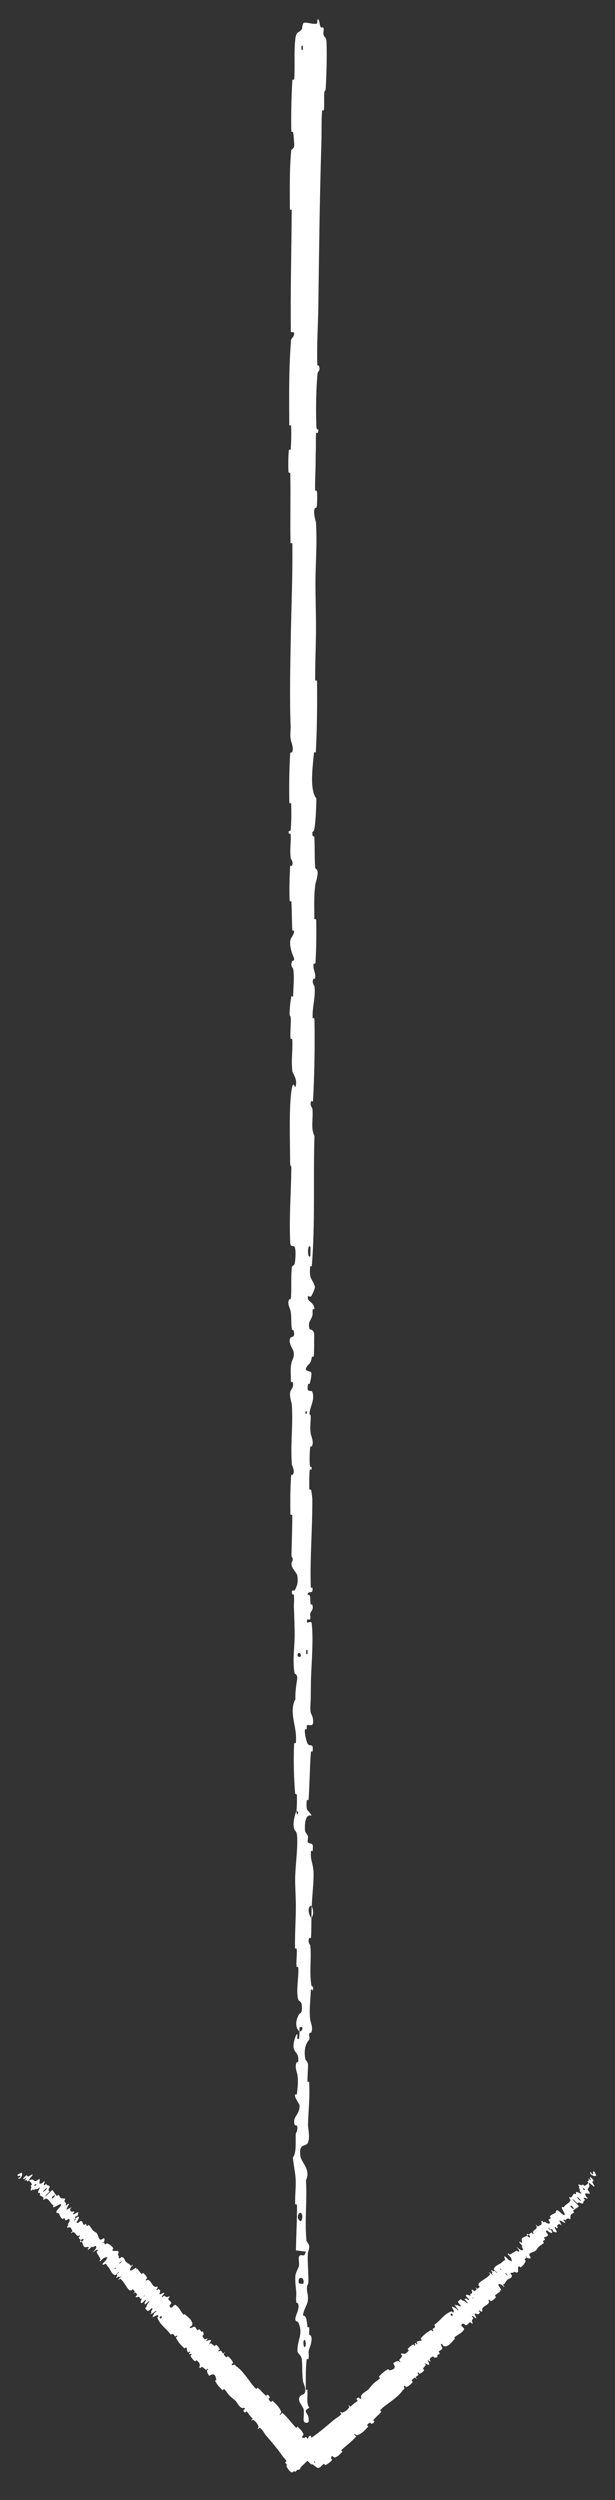 <svg width="16" height="65" viewBox="0 0 16 65" fill="none" xmlns="http://www.w3.org/2000/svg">
<rect x="0" y="0" width="16" height="65" fill="#333333" stroke="none"/>
<path d="M8.495 1.105C8.508 1.461 8.494 1.927 8.475 2.282C8.469 2.393 8.442 2.336 8.437 2.413C8.427 2.563 8.44 2.703 8.428 2.851C8.423 2.9 8.381 2.839 8.378 2.891C8.359 3.173 8.37 3.44 8.361 3.726C8.317 5.134 8.301 6.519 8.282 7.944C8.276 8.414 8.238 8.986 8.255 9.471C8.257 9.528 8.293 9.494 8.296 9.505C8.343 9.674 8.269 9.618 8.259 9.728C8.22 10.167 8.216 10.654 8.23 11.076C8.237 11.255 8.31 11.075 8.269 11.256C8.266 11.269 8.227 11.223 8.223 11.272C8.213 11.384 8.22 11.596 8.217 11.682C8.211 11.849 8.211 11.877 8.211 12.034C8.21 12.25 8.191 12.506 8.199 12.737C8.201 12.787 8.242 12.721 8.248 12.8C8.255 12.879 8.252 13.087 8.242 13.158C8.233 13.228 8.201 13.198 8.194 13.21C8.133 13.313 8.218 13.554 8.22 13.585C8.255 14.151 8.207 14.636 8.207 15.167C8.207 15.57 8.223 16.001 8.221 16.384C8.218 16.841 8.197 17.229 8.2 17.673C8.201 17.72 8.248 17.665 8.248 17.722C8.254 18.33 8.249 18.933 8.217 19.539C8.214 19.599 8.172 19.521 8.167 19.582C8.133 19.953 8.051 20.541 8.231 20.761C8.224 21.013 8.217 21.318 8.18 21.543C8.157 21.688 8.112 21.547 8.131 21.726C8.136 21.766 8.175 21.714 8.178 21.774C8.193 22.028 8.18 22.305 8.2 22.556C8.205 22.607 8.24 22.593 8.246 22.608C8.298 22.729 8.213 22.932 8.207 22.976C8.16 23.312 8.179 23.557 8.177 23.87C8.177 23.943 8.225 23.857 8.226 23.927C8.233 24.29 8.229 24.665 8.208 25.02C8.203 25.099 8.162 25.027 8.158 25.064C8.139 25.231 8.216 25.268 8.199 25.427C8.196 25.461 8.161 25.442 8.157 25.448C8.098 25.544 8.182 25.628 8.184 25.652C8.21 25.965 8.121 26.165 8.134 26.466C8.135 26.503 8.179 26.421 8.181 26.523C8.193 27.199 8.181 27.914 8.146 28.584C8.141 28.688 8.108 28.614 8.104 28.62C8.04 28.727 8.125 28.796 8.128 28.83C8.151 29.098 8.08 29.348 8.181 29.53C8.146 30.664 8.203 31.793 8.112 32.917C8.111 32.931 8.069 32.906 8.068 32.934C8.044 33.278 8.109 33.212 8.189 33.439C8.209 33.496 8.113 33.671 8.106 33.686C8.08 33.742 8.017 33.684 8.012 33.703C7.973 33.858 8.179 33.833 8.179 34.043C8.179 34.049 8.141 34.022 8.137 34.039C8.125 34.094 8.14 34.148 8.127 34.202C8.097 34.325 7.997 34.368 8.055 34.555C8.063 34.579 8.179 34.543 8.174 34.73C8.172 34.805 8.174 35.136 8.166 35.228C8.158 35.321 8.121 35.257 8.119 35.264C8.069 35.513 8.049 35.419 7.975 35.544C7.901 35.669 8.077 35.634 8.096 35.685C8.116 35.736 8.075 35.919 8.06 35.964C8.046 36.009 8.022 35.953 8.014 35.993C7.961 36.257 8.101 36.109 8.129 36.196C8.195 36.402 8.065 36.562 8.052 36.75C8.049 36.801 8.078 36.76 8.081 36.805C8.092 36.985 8.051 37.093 8.088 37.297C8.094 37.331 8.172 37.496 8.115 37.603C8.107 37.618 8.074 37.575 8.067 37.652C8.056 37.766 8.049 37.972 8.06 38.095C8.068 38.186 8.121 38.082 8.105 38.196C8.097 38.247 8.066 38.153 8.055 38.248C8.044 38.343 8.045 38.586 8.046 38.678C8.047 38.77 8.088 38.72 8.09 38.727C8.106 38.773 8.125 38.949 8.125 38.965C8.13 39.754 8.062 40.481 8.085 41.249C8.086 41.309 8.129 41.269 8.13 41.278C8.148 41.484 8.034 41.322 7.996 41.466C8.083 41.445 8.067 41.53 8.077 41.675C8.081 41.745 8.115 41.707 8.118 41.713C8.169 41.817 8.103 41.889 8.09 41.908C8.04 41.977 8.099 42.052 8.066 42.099C8.033 42.145 7.984 42.038 7.985 42.177C8.016 42.216 8.097 42.113 8.11 42.218C8.16 42.618 8.096 43.363 8.09 43.684C8.083 44.004 8.089 44.108 8.078 44.294C8.057 44.631 8.117 44.508 8.145 44.717C8.172 44.927 8.024 44.825 7.993 44.855C7.961 44.885 7.994 44.917 7.976 44.954C7.959 44.991 7.937 44.911 7.93 44.998C7.924 45.084 7.98 45.32 8.014 45.351C8.084 45.416 8.158 45.309 8.132 45.538C8.131 45.551 8.092 45.508 8.088 45.559C8.058 45.959 8.056 46.375 8.029 46.774C8.026 46.829 7.982 46.78 7.98 46.812C7.952 47.145 8.025 47.026 8.106 47.209C7.998 47.167 7.932 47.268 7.932 47.521C7.931 47.673 7.978 47.647 8.012 47.745C8.022 47.775 7.989 47.882 8.011 47.902C8.084 47.966 8.165 47.865 8.133 48.125C8.131 48.137 8.091 48.1 8.089 48.14C8.073 48.395 8.149 48.426 8.158 48.702C8.165 48.918 8.119 49.303 8.112 49.549C7.99 49.544 8.018 49.777 8.102 49.871C8.098 50.031 8.103 50.204 8.092 50.358C8.088 50.412 8.053 50.377 8.049 50.383C7.989 50.486 8.071 50.556 8.074 50.59C8.105 50.964 8.043 51.269 8.103 51.626C8.106 51.639 8.19 51.659 8.128 51.755C8.124 51.761 8.086 51.643 8.083 51.811C8.08 51.979 8.035 52.295 8.074 52.529C8.083 52.585 8.151 52.728 8.098 52.842C8.091 52.858 8.067 52.841 8.053 52.863C8.01 52.934 8.095 52.973 8.023 53.057C7.951 53.14 7.897 53.315 7.947 53.55C7.948 53.557 8.015 53.613 8.014 53.687C8.013 53.805 7.999 53.972 7.999 54.096C7.999 54.155 8.041 54.117 8.042 54.127C8.065 54.524 8.028 54.806 8.012 55.231C8.009 55.309 8.066 55.533 8.021 55.684C7.971 55.85 7.766 55.68 7.815 56.06C7.834 56.214 8.095 56.408 7.96 56.684C7.993 57.22 7.924 57.715 7.972 58.251C7.974 58.276 8.047 58.352 8.046 58.409C8.044 58.493 8.01 58.539 8.008 58.599C7.998 58.851 8.027 59.082 8.023 59.325C8.021 59.417 7.986 59.385 7.984 59.495C7.982 59.605 8.028 59.678 8.006 59.827C7.989 59.94 7.894 60.053 7.883 60.202C7.976 60.208 7.974 60.31 7.999 60.493C8.004 60.528 8.036 60.49 8.04 60.507C8.057 60.574 8.03 60.637 8.048 60.701C8.053 60.716 8.085 60.717 8.09 60.73C8.137 60.838 8.065 61.017 8.053 61.047C8.005 61.165 8.047 61.22 8.028 61.31C8.009 61.4 7.986 61.265 7.975 61.37C7.951 61.588 7.956 61.868 7.955 62.09C7.955 62.178 7.997 62.118 7.998 62.13C8.009 62.313 7.964 62.498 8.048 62.599C7.829 62.725 8.07 62.709 8.026 62.97C8.022 62.99 7.918 63.017 7.903 62.938C7.888 62.859 7.92 62.739 7.897 62.63C7.891 62.604 7.794 62.455 7.788 62.435C7.742 62.276 7.897 62.254 7.906 62.245C7.997 62.15 7.893 61.968 7.885 61.92C7.852 61.702 7.874 61.516 7.85 61.333C7.835 61.214 7.734 61.202 7.737 61.108C7.747 60.796 7.889 60.687 7.766 60.392C7.74 60.329 7.629 60.392 7.716 60.166C7.721 60.152 7.801 59.984 7.751 59.887C7.744 59.875 7.712 59.875 7.709 59.859C7.692 59.751 7.717 59.679 7.705 59.562C7.693 59.445 7.674 59.304 7.685 59.17C7.692 59.089 7.752 58.986 7.767 58.947C7.809 58.838 7.74 58.721 7.791 58.654C7.843 58.585 7.922 58.719 7.955 58.54C7.871 58.533 7.785 58.518 7.7 58.508C7.703 58.116 7.73 57.731 7.727 57.338C7.726 57.289 7.681 57.339 7.679 57.287C7.672 57.066 7.704 56.874 7.691 56.645C7.681 56.469 7.633 56.275 7.621 56.09C7.717 55.977 7.685 55.702 7.694 55.503C7.697 55.433 7.722 55.438 7.731 55.388C7.762 55.201 7.677 55.289 7.663 55.237C7.606 55.017 7.799 54.998 7.794 54.738C7.794 54.724 7.691 54.556 7.685 54.533C7.643 54.386 7.72 54.509 7.728 54.417C7.742 54.248 7.766 54.132 7.736 53.934C7.727 53.877 7.663 53.739 7.713 53.627C7.719 53.612 7.753 53.62 7.755 53.608C7.788 53.394 7.682 53.388 7.646 53.266C7.61 53.144 7.683 52.955 7.704 52.916C7.759 52.815 7.728 52.993 7.733 52.999C7.797 53.063 7.786 52.925 7.792 52.819C7.896 52.804 7.89 52.657 7.797 52.71C7.787 52.716 7.796 52.798 7.792 52.819C7.689 52.727 7.676 52.565 7.772 52.386C7.817 52.302 7.869 52.381 7.85 52.127C7.841 52.012 7.769 52.056 7.75 51.954C7.705 51.722 7.772 51.419 7.762 51.179C7.758 51.092 7.718 51.177 7.714 51.117C7.704 50.959 7.733 50.82 7.718 50.661C7.717 50.647 7.675 50.682 7.675 50.633C7.67 50.259 7.697 49.933 7.697 49.543C7.698 49.354 7.675 49.017 7.679 48.822C7.687 48.483 7.747 48.066 7.732 47.777C7.723 47.588 7.682 47.629 7.654 47.549C7.599 47.392 7.697 47.116 7.712 47.079C7.713 47.078 7.722 47.24 7.743 47.154C7.787 47.103 7.712 47.081 7.712 47.079C7.722 47.055 7.731 46.73 7.723 46.666C7.719 46.631 7.68 46.65 7.678 46.632C7.643 46.198 7.634 45.764 7.652 45.324C7.653 45.316 7.696 45.328 7.698 45.31C7.717 45.055 7.664 44.892 7.632 44.682C7.6 44.472 7.611 44.305 7.686 44.181C7.676 44.022 7.709 43.795 7.73 43.664C7.75 43.533 7.665 43.515 7.663 43.504C7.609 43.144 7.658 42.937 7.665 42.564C7.669 42.387 7.657 42.036 7.648 41.844C7.64 41.693 7.66 41.601 7.647 41.462C7.646 41.443 7.608 41.462 7.606 41.456C7.561 41.3 7.653 41.375 7.67 41.343C7.73 41.226 7.762 41.154 7.734 40.955C7.727 40.909 7.594 40.775 7.586 40.691C7.576 40.582 7.624 40.623 7.613 40.508C7.612 40.499 7.582 40.501 7.583 40.43C7.589 40.103 7.606 39.746 7.603 39.406C7.603 39.36 7.556 39.419 7.555 39.352C7.55 39.037 7.551 38.692 7.573 38.385C7.579 38.31 7.611 38.357 7.621 38.34C7.68 38.24 7.595 38.097 7.593 38.074C7.552 37.512 7.629 37.082 7.592 36.509C7.59 36.478 7.499 36.238 7.577 36.131C7.582 36.124 7.663 36.018 7.608 35.924C7.604 35.918 7.563 35.984 7.567 35.869C7.571 35.754 7.544 35.569 7.589 35.41C7.604 35.36 7.684 35.242 7.62 35.092C7.615 35.083 7.471 34.852 7.571 34.77C7.587 34.756 7.692 34.77 7.638 34.592C7.628 34.558 7.604 34.62 7.59 34.53C7.567 34.392 7.595 34.21 7.548 34.041C7.54 34.011 7.468 33.886 7.523 33.785C7.531 33.769 7.566 33.799 7.57 33.746C7.589 33.493 7.566 33.228 7.59 32.971C7.599 32.88 7.656 32.927 7.671 32.832C7.686 32.737 7.701 32.546 7.675 32.447C7.649 32.347 7.558 32.456 7.551 32.307C7.519 31.661 7.572 31.02 7.58 30.375C7.581 30.279 7.549 30.358 7.548 30.218C7.546 29.697 7.515 28.799 7.584 28.348C7.64 27.986 7.682 28.441 7.704 28.165C7.715 28.032 7.609 27.887 7.606 27.855C7.572 27.541 7.619 27.322 7.605 27.039C7.602 26.981 7.559 27.038 7.557 26.988C7.55 26.818 7.569 26.64 7.565 26.477C7.564 26.404 7.531 26.418 7.533 26.351C7.539 26.191 7.553 26.049 7.583 25.892C7.586 25.878 7.627 25.974 7.628 25.856C7.631 25.663 7.661 25.425 7.63 25.204C7.62 25.139 7.546 25.136 7.597 24.995C7.608 24.966 7.698 25.003 7.62 24.839C7.607 24.811 7.503 24.536 7.57 24.401C7.588 24.365 7.661 24.274 7.65 24.195C7.648 24.184 7.608 24.227 7.604 24.162C7.591 23.931 7.595 23.69 7.582 23.454C7.579 23.39 7.538 23.485 7.534 23.39C7.523 23.131 7.534 22.808 7.547 22.555C7.552 22.462 7.586 22.526 7.59 22.52C7.651 22.41 7.568 22.346 7.564 22.309C7.535 22.084 7.574 21.912 7.563 21.705C7.561 21.647 7.522 21.688 7.518 21.677C7.484 21.558 7.554 21.646 7.562 21.571C7.584 21.361 7.581 21.128 7.576 20.915C7.574 20.837 7.529 20.925 7.527 20.855C7.52 20.441 7.524 20.01 7.549 19.606C7.554 19.53 7.589 19.578 7.597 19.562C7.652 19.453 7.576 19.292 7.569 19.255C7.536 19.088 7.567 19.023 7.561 18.875C7.532 18.151 7.553 17.259 7.565 16.576C7.582 15.686 7.615 14.996 7.606 14.148C7.606 14.094 7.559 14.148 7.558 14.102C7.547 13.502 7.565 12.911 7.552 12.31C7.551 12.26 7.507 12.331 7.504 12.252C7.497 12.09 7.499 11.884 7.513 11.72C7.52 11.64 7.558 11.747 7.564 11.666C7.578 11.479 7.581 11.277 7.574 11.085C7.571 11.003 7.526 11.126 7.526 11.02C7.521 10.293 7.513 9.579 7.572 8.845C7.576 8.795 7.667 8.751 7.65 8.644C7.624 8.636 7.594 8.636 7.567 8.633C7.553 7.575 7.584 6.528 7.589 5.467C7.589 5.422 7.541 5.5 7.541 5.413C7.542 4.912 7.528 4.425 7.577 3.913C7.581 3.862 7.667 3.888 7.654 3.738C7.651 3.711 7.64 3.486 7.622 3.427C7.619 3.419 7.579 3.461 7.578 3.388C7.572 2.965 7.581 2.522 7.605 2.1C7.609 2.032 7.652 2.105 7.655 2.056C7.677 1.712 7.645 1.338 7.684 1.009C7.71 0.789 7.783 0.87 7.855 0.753C7.865 0.737 7.867 0.601 7.909 0.593C8.015 0.575 8.13 0.641 8.243 0.614C8.267 0.609 8.241 0.426 8.3 0.534C8.304 0.542 8.323 0.674 8.343 0.707C8.357 0.729 8.4 0.688 8.417 0.735C8.435 0.781 8.399 0.832 8.42 0.909C8.441 0.985 8.489 0.952 8.495 1.105ZM7.819 43.075C7.86 42.954 7.711 42.936 7.747 43.067C7.748 43.073 7.817 43.081 7.819 43.075ZM7.843 57.733C7.909 57.574 7.812 57.466 7.761 57.578C7.71 57.69 7.823 57.781 7.843 57.733ZM7.891 59.375C7.943 59.19 7.731 59.161 7.774 59.359C7.776 59.371 7.888 59.386 7.891 59.375ZM7.876 1.296C7.878 1.294 7.88 1.196 7.878 1.194C7.83 1.142 7.826 1.337 7.876 1.296ZM7.944 61.005C7.972 60.947 7.939 60.781 7.904 60.852C7.875 60.91 7.908 61.077 7.944 61.005ZM7.979 36.755C7.981 36.753 7.983 36.683 7.971 36.685C7.93 36.689 7.942 36.787 7.979 36.755ZM7.946 63.775C7.954 63.366 8.129 63.117 8.109 63.563C8.106 63.644 8.054 63.389 8.038 63.492C8.009 63.68 8.119 63.805 8.06 63.996C8.049 64.031 7.945 63.798 7.946 63.774C7.946 63.774 7.946 63.775 7.946 63.775ZM7.999 43.005C8.001 43.003 8.003 42.906 8.001 42.903C7.953 42.851 7.95 43.047 7.999 43.005ZM8.072 32.657C8.076 32.652 8.08 32.426 8.076 32.419C7.998 32.301 7.99 32.757 8.072 32.657ZM8.108 49.553C8.156 49.659 8.162 49.786 8.102 49.871C8.105 49.765 8.106 49.659 8.108 49.553ZM7.579 64.278C7.527 64.246 7.482 64.181 7.454 64.125C7.445 64.108 7.47 64.096 7.465 64.083C7.454 64.058 7.429 64.051 7.42 64.025C7.417 64.016 7.454 63.993 7.45 63.985C7.43 63.938 7.391 63.914 7.364 63.874C7.228 63.677 7.076 63.502 6.921 63.32C6.87 63.26 6.83 63.166 6.76 63.12C6.752 63.115 6.73 63.145 6.727 63.146C6.674 63.159 6.733 63.113 6.727 63.093C6.703 63.014 6.648 62.954 6.588 62.914C6.562 62.897 6.532 62.97 6.54 62.92C6.54 62.916 6.573 62.894 6.57 62.885C6.564 62.865 6.534 62.845 6.526 62.833C6.51 62.809 6.507 62.806 6.489 62.787C6.464 62.761 6.447 62.717 6.414 62.696C6.406 62.691 6.386 62.727 6.372 62.723C6.357 62.718 6.335 62.691 6.334 62.676C6.332 62.661 6.358 62.643 6.362 62.636C6.393 62.581 6.304 62.612 6.299 62.61C6.207 62.568 6.184 62.477 6.121 62.414C6.073 62.367 6.011 62.327 5.967 62.28C5.915 62.224 5.885 62.163 5.83 62.114C5.824 62.108 5.797 62.148 5.79 62.142C5.715 62.074 5.647 61.999 5.598 61.905C5.593 61.895 5.632 61.875 5.628 61.864C5.609 61.796 5.597 61.669 5.444 61.77C5.419 61.736 5.388 61.694 5.387 61.642C5.386 61.608 5.435 61.593 5.4 61.586C5.392 61.584 5.371 61.618 5.361 61.614C5.321 61.594 5.297 61.552 5.253 61.537C5.244 61.534 5.221 61.56 5.215 61.563C5.164 61.585 5.2 61.501 5.199 61.491C5.192 61.419 5.15 61.403 5.114 61.365C5.106 61.356 5.082 61.4 5.073 61.393C5.025 61.355 4.984 61.308 4.957 61.251C4.951 61.238 4.988 61.218 4.987 61.211C4.981 61.178 4.922 61.227 4.915 61.197C4.913 61.19 4.94 61.168 4.942 61.165C4.973 61.111 4.903 61.161 4.899 61.16C4.844 61.141 4.883 61.054 4.838 61.028C4.833 61.025 4.812 61.065 4.798 61.054C4.71 60.983 4.634 60.89 4.58 60.786C4.571 60.77 4.603 60.756 4.605 60.752C4.638 60.694 4.569 60.746 4.563 60.745C4.515 60.729 4.536 60.649 4.443 60.7C4.334 60.541 4.16 60.448 4.092 60.251C4.091 60.248 4.123 60.222 4.121 60.217C4.097 60.16 4.059 60.214 3.976 60.243C3.955 60.25 4.003 60.162 4.006 60.155C4.017 60.13 4.068 60.093 4.07 60.087C4.079 60.041 3.937 60.19 3.912 60.165C3.911 60.164 3.941 60.14 3.942 60.135C3.944 60.121 3.927 60.125 3.93 60.109C3.937 60.074 4.002 59.998 3.939 60.017C3.931 60.019 3.852 60.106 3.834 60.08C3.827 60.07 3.786 60.032 3.781 60.016C3.775 59.999 3.809 59.98 3.81 59.978C3.816 59.914 3.841 59.91 3.879 59.843C3.916 59.777 3.796 59.905 3.776 59.912C3.756 59.92 3.764 59.87 3.769 59.854C3.773 59.839 3.797 59.828 3.798 59.818C3.804 59.749 3.723 59.866 3.693 59.875C3.622 59.897 3.695 59.786 3.682 59.755C3.678 59.747 3.662 59.773 3.655 59.769C3.626 59.755 3.642 59.714 3.592 59.716C3.583 59.717 3.509 59.752 3.536 59.699C3.54 59.691 3.568 59.674 3.565 59.66C3.559 59.638 3.539 59.609 3.517 59.602C3.501 59.597 3.475 59.647 3.474 59.622C3.473 59.611 3.506 59.6 3.503 59.58C3.5 59.561 3.47 59.533 3.458 59.523C3.447 59.513 3.424 59.548 3.421 59.549C3.405 59.554 3.37 59.547 3.368 59.546C3.272 59.456 3.234 59.322 3.127 59.247C3.119 59.241 3.094 59.276 3.092 59.276C3.055 59.264 3.154 59.203 3.164 59.159C3.105 59.223 3.106 59.201 3.083 59.191C3.071 59.186 3.052 59.214 3.049 59.216C3 59.24 3.038 59.185 3.046 59.173C3.073 59.13 3.022 59.162 3.04 59.133C3.058 59.105 3.105 59.083 3.088 59.067C3.062 59.084 3.017 59.154 2.995 59.151C2.913 59.139 2.869 59.005 2.836 58.963C2.803 58.92 2.787 58.912 2.773 58.882C2.747 58.828 2.719 58.885 2.675 58.88C2.631 58.875 2.747 58.782 2.766 58.756C2.785 58.73 2.758 58.749 2.766 58.733C2.774 58.716 2.799 58.71 2.794 58.695C2.788 58.68 2.72 58.692 2.693 58.712C2.635 58.755 2.596 58.819 2.587 58.774C2.587 58.771 2.619 58.749 2.616 58.74C2.59 58.672 2.542 58.621 2.514 58.555C2.51 58.546 2.546 58.522 2.544 58.516C2.525 58.457 2.487 58.523 2.408 58.558C2.489 58.487 2.524 58.428 2.495 58.398C2.477 58.38 2.447 58.416 2.412 58.428C2.401 58.432 2.411 58.396 2.393 58.409C2.335 58.453 2.289 58.522 2.281 58.469C2.281 58.466 2.313 58.443 2.31 58.436C2.291 58.395 2.234 58.445 2.195 58.419C2.164 58.398 2.152 58.32 2.128 58.286C2.214 58.201 2.167 58.193 2.097 58.241C2.08 58.219 2.057 58.202 2.046 58.176C2.043 58.167 2.072 58.146 2.074 58.143C2.104 58.089 2.038 58.138 2.032 58.136C1.966 58.114 1.973 58.034 1.888 58.035C1.885 58.035 1.823 58.092 1.856 58.037C1.858 58.033 1.899 58.02 1.881 57.998C1.863 57.976 1.858 57.907 1.803 57.907C1.789 57.907 1.724 57.938 1.749 57.887C1.752 57.88 1.771 57.865 1.778 57.853C1.8 57.814 1.735 57.87 1.776 57.809C1.817 57.748 1.835 57.689 1.772 57.697C1.77 57.697 1.716 57.738 1.708 57.728C1.695 57.713 1.685 57.683 1.671 57.669C1.663 57.662 1.638 57.696 1.636 57.696C1.573 57.666 1.566 57.606 1.527 57.544C1.52 57.533 1.453 57.547 1.468 57.497C1.483 57.442 1.649 57.317 1.569 57.307C1.537 57.302 1.329 57.464 1.392 57.336C1.305 57.296 1.296 57.189 1.199 57.159C1.194 57.158 1.134 57.2 1.128 57.193C1.119 57.182 1.138 57.152 1.132 57.144C1.11 57.107 1.062 57.1 1.036 57.068C1.027 57.056 1.055 57.035 1.044 57.02C1.032 57.006 0.991 57.03 0.989 56.997C0.988 56.971 1.041 56.891 1.031 56.866C0.965 56.931 0.954 56.918 0.915 56.914C0.907 56.913 0.889 56.94 0.884 56.941C0.864 56.945 0.876 56.919 0.855 56.924C0.851 56.925 0.828 56.948 0.823 56.95C0.777 56.97 0.806 56.898 0.811 56.886C0.831 56.839 0.795 56.861 0.798 56.838C0.8 56.814 0.833 56.813 0.828 56.793C0.819 56.75 0.783 56.721 0.757 56.694C0.747 56.683 0.724 56.72 0.722 56.719C0.693 56.706 0.703 56.652 0.631 56.7C0.771 56.53 0.603 56.702 0.603 56.64C0.604 56.635 0.674 56.559 0.694 56.557C0.714 56.556 0.705 56.593 0.735 56.589C0.742 56.588 0.828 56.537 0.835 56.535C0.886 56.521 0.779 56.633 0.774 56.641C0.72 56.717 0.816 56.664 0.827 56.665C0.876 56.667 0.882 56.704 0.921 56.709C0.946 56.712 1.019 56.642 1.028 56.655C1.057 56.7 0.97 56.813 1.092 56.761C1.118 56.749 1.189 56.663 1.154 56.752C1.152 56.758 1.115 56.834 1.162 56.809C1.168 56.806 1.191 56.784 1.195 56.783C1.22 56.784 1.21 56.81 1.233 56.816C1.255 56.821 1.285 56.824 1.293 56.848C1.298 56.862 1.267 56.917 1.262 56.932C1.244 56.975 1.308 56.94 1.279 56.984C1.251 57.029 1.179 57.068 1.177 57.113C1.237 57.054 1.3 56.995 1.361 56.937C1.405 56.985 1.431 57.05 1.48 57.093C1.486 57.099 1.512 57.061 1.52 57.066C1.551 57.087 1.551 57.132 1.587 57.15C1.615 57.164 1.672 57.153 1.702 57.166C1.647 57.248 1.703 57.257 1.72 57.287C1.726 57.297 1.708 57.315 1.708 57.327C1.708 57.371 1.758 57.3 1.773 57.297C1.839 57.282 1.706 57.421 1.74 57.448C1.741 57.45 1.834 57.397 1.841 57.395C1.888 57.383 1.819 57.423 1.824 57.44C1.834 57.469 1.831 57.5 1.875 57.502C1.888 57.503 1.95 57.474 1.928 57.522C1.925 57.529 1.9 57.551 1.9 57.554C1.902 57.603 1.978 57.528 2.018 57.517C2.058 57.506 2.029 57.581 2.018 57.6C1.991 57.651 1.992 57.608 1.988 57.611C1.935 57.648 1.959 57.657 1.968 57.673C1.896 57.749 1.918 57.762 1.977 57.69C1.984 57.682 1.967 57.679 1.968 57.673C2.051 57.612 2.08 57.622 2.033 57.71C2.011 57.752 1.965 57.78 2.008 57.796C2.028 57.804 2.074 57.748 2.1 57.746C2.159 57.742 2.147 57.825 2.183 57.846C2.196 57.853 2.214 57.815 2.224 57.82C2.25 57.831 2.245 57.868 2.275 57.876C2.277 57.877 2.302 57.843 2.309 57.849C2.356 57.89 2.376 57.947 2.422 57.993C2.444 58.016 2.5 58.04 2.519 58.066C2.554 58.111 2.561 58.203 2.605 58.227C2.634 58.243 2.658 58.209 2.688 58.198C2.745 58.178 2.708 58.28 2.702 58.295C2.702 58.295 2.676 58.283 2.671 58.308C2.646 58.345 2.702 58.295 2.702 58.295C2.698 58.305 2.73 58.35 2.743 58.352C2.75 58.353 2.776 58.323 2.779 58.324C2.855 58.35 2.913 58.395 2.952 58.46C2.952 58.461 2.92 58.491 2.921 58.494C2.938 58.538 2.995 58.519 3.042 58.521C3.089 58.524 3.101 58.551 3.063 58.619C3.088 58.631 3.092 58.681 3.093 58.711C3.094 58.74 3.157 58.682 3.159 58.682C3.24 58.687 3.23 58.746 3.268 58.795C3.287 58.819 3.337 58.852 3.366 58.868C3.389 58.88 3.386 58.905 3.411 58.913C3.415 58.914 3.439 58.885 3.441 58.884C3.492 58.871 3.417 58.927 3.409 58.943C3.381 58.999 3.367 59.03 3.41 59.034C3.42 59.035 3.53 58.956 3.546 58.961C3.565 58.966 3.527 58.995 3.549 59.001C3.55 59.001 3.571 58.98 3.578 58.989C3.613 59.032 3.643 59.086 3.685 59.124C3.691 59.13 3.717 59.09 3.726 59.097C3.767 59.13 3.806 59.172 3.827 59.224C3.832 59.236 3.803 59.254 3.799 59.263C3.769 59.316 3.846 59.273 3.85 59.274C3.945 59.312 3.942 59.417 4.035 59.459C4.04 59.461 4.134 59.424 4.091 59.493C4.088 59.497 4.043 59.566 4.093 59.539C4.096 59.537 4.118 59.5 4.129 59.517C4.139 59.533 4.181 59.535 4.167 59.586C4.163 59.602 4.12 59.673 4.183 59.645C4.187 59.643 4.317 59.569 4.256 59.649C4.246 59.662 4.17 59.735 4.229 59.718C4.241 59.714 4.25 59.69 4.271 59.691C4.303 59.691 4.305 59.732 4.358 59.719C4.367 59.717 4.433 59.681 4.406 59.731C4.402 59.739 4.374 59.761 4.377 59.77C4.394 59.813 4.442 59.827 4.455 59.875C4.459 59.892 4.414 59.926 4.414 59.949C4.414 59.971 4.427 60.003 4.457 59.997C4.487 59.99 4.538 59.913 4.561 59.925C4.66 59.98 4.698 60.093 4.768 60.175C4.779 60.187 4.792 60.154 4.809 60.171C4.873 60.23 5 60.315 5.005 60.417C5.008 60.499 4.925 60.475 4.942 60.523C4.95 60.547 5.041 60.489 5.048 60.491C5.109 60.504 5.101 60.563 5.145 60.586C5.154 60.591 5.177 60.554 5.185 60.558C5.21 60.573 5.218 60.608 5.239 60.624C5.249 60.632 5.271 60.607 5.277 60.617C5.292 60.64 5.299 60.666 5.296 60.706C5.295 60.71 5.255 60.727 5.268 60.742C5.289 60.767 5.296 60.816 5.344 60.82C5.358 60.821 5.412 60.769 5.392 60.822C5.388 60.833 5.32 60.892 5.394 60.857C5.406 60.851 5.513 60.809 5.481 60.873C5.473 60.89 5.432 60.953 5.449 60.954C5.452 60.954 5.475 60.92 5.485 60.925C5.522 60.943 5.547 60.975 5.584 60.994C5.594 60.999 5.612 60.958 5.626 60.967C5.664 60.99 5.695 61.035 5.716 61.075C5.723 61.089 5.691 61.106 5.689 61.109C5.659 61.165 5.725 61.115 5.733 61.116C5.779 61.122 5.772 61.169 5.804 61.187C5.813 61.192 5.836 61.159 5.84 61.158C5.878 61.148 5.818 61.187 5.821 61.202C5.83 61.242 5.86 61.267 5.889 61.289C5.899 61.297 5.921 61.254 5.93 61.262C5.985 61.305 6.032 61.359 6.062 61.424C6.068 61.437 6.038 61.456 6.034 61.463C6.007 61.516 6.08 61.481 6.09 61.48C6.133 61.476 6.119 61.506 6.14 61.519C6.246 61.584 6.337 61.704 6.409 61.794C6.502 61.911 6.56 62.016 6.666 62.11C6.673 62.116 6.7 62.076 6.706 62.081C6.785 62.144 6.842 62.227 6.922 62.288C6.929 62.293 6.951 62.254 6.963 62.261C6.987 62.275 7.01 62.301 7.019 62.331C7.024 62.345 6.984 62.359 6.989 62.373C7.002 62.405 7.023 62.431 7.051 62.449C7.063 62.456 7.08 62.41 7.093 62.422C7.182 62.505 7.272 62.584 7.317 62.712C7.32 62.72 7.261 62.79 7.286 62.791C7.305 62.773 7.326 62.752 7.345 62.733C7.481 62.848 7.582 62.994 7.704 63.123C7.709 63.128 7.734 63.085 7.744 63.095C7.803 63.155 7.87 63.203 7.896 63.297C7.899 63.307 7.836 63.364 7.862 63.373C7.867 63.374 7.902 63.393 7.922 63.387C7.925 63.386 7.948 63.352 7.958 63.36C8.012 63.406 8.058 63.465 8.09 63.532C8.095 63.543 8.057 63.564 8.06 63.572C8.085 63.629 8.152 63.65 8.164 63.716C8.171 63.761 8.11 63.803 8.072 63.868C8.067 63.877 8.082 63.894 8.053 63.925C7.981 64.001 7.891 64.076 7.815 64.158C7.798 64.176 7.838 64.179 7.784 64.208C7.78 64.21 7.751 64.208 7.733 64.218C7.721 64.225 7.695 64.26 7.677 64.267C7.659 64.274 7.679 64.243 7.655 64.248C7.631 64.254 7.601 64.293 7.579 64.278ZM3.099 58.844C3.085 58.887 3.192 58.783 3.152 58.793C3.15 58.794 3.1 58.842 3.099 58.844ZM1.351 57.129C1.323 57.195 1.405 57.139 1.427 57.09C1.45 57.04 1.36 57.109 1.351 57.129ZM1.123 56.969C1.108 57.028 1.262 56.882 1.208 56.888C1.205 56.889 1.124 56.966 1.123 56.969ZM7.994 63.818C7.993 63.82 8.003 63.833 8.005 63.832C8.044 63.804 8.024 63.778 7.994 63.818ZM0.894 56.814C0.88 56.841 0.923 56.837 0.94 56.803C0.953 56.776 0.91 56.78 0.894 56.814ZM3.733 59.703C3.731 59.705 3.738 59.715 3.747 59.706C3.775 59.676 3.755 59.673 3.733 59.703ZM0.565 56.489C0.607 56.542 0.513 56.696 0.474 56.629C0.467 56.617 0.534 56.61 0.533 56.587C0.531 56.544 0.439 56.607 0.458 56.543C0.461 56.531 0.563 56.485 0.565 56.488C0.565 56.488 0.565 56.488 0.565 56.489ZM2.98 58.979C2.979 58.981 2.989 58.993 2.991 58.992C3.031 58.965 3.01 58.939 2.98 58.979ZM4.151 60.252C4.149 60.256 4.173 60.285 4.176 60.284C4.245 60.243 4.197 60.183 4.151 60.252ZM2.13 58.283C2.083 58.304 2.064 58.293 2.097 58.241C2.107 58.256 2.119 58.268 2.13 58.283ZM7.721 63.579C7.754 63.527 7.819 63.482 7.875 63.454C7.892 63.445 7.904 63.47 7.917 63.465C7.942 63.455 7.949 63.429 7.975 63.42C7.984 63.417 8.007 63.454 8.015 63.45C8.062 63.43 8.086 63.391 8.126 63.364C8.323 63.228 8.498 63.076 8.68 62.921C8.74 62.87 8.834 62.83 8.88 62.76C8.885 62.752 8.855 62.73 8.854 62.727C8.841 62.674 8.887 62.733 8.907 62.727C8.986 62.703 9.046 62.648 9.086 62.588C9.103 62.562 9.03 62.532 9.08 62.54C9.084 62.54 9.106 62.573 9.115 62.57C9.135 62.564 9.155 62.534 9.167 62.526C9.191 62.51 9.194 62.507 9.213 62.489C9.239 62.464 9.283 62.447 9.304 62.414C9.309 62.406 9.273 62.386 9.277 62.372C9.282 62.358 9.309 62.335 9.324 62.334C9.339 62.332 9.357 62.358 9.364 62.361C9.419 62.393 9.388 62.304 9.39 62.299C9.432 62.207 9.523 62.184 9.586 62.121C9.633 62.073 9.673 62.011 9.72 61.968C9.776 61.916 9.837 61.885 9.887 61.83C9.892 61.824 9.852 61.797 9.858 61.79C9.926 61.715 10.001 61.647 10.095 61.598C10.105 61.593 10.125 61.632 10.136 61.628C10.204 61.609 10.331 61.597 10.23 61.444C10.264 61.419 10.306 61.388 10.358 61.387C10.392 61.386 10.407 61.435 10.414 61.4C10.416 61.392 10.382 61.371 10.386 61.361C10.406 61.321 10.448 61.297 10.463 61.253C10.466 61.244 10.44 61.221 10.437 61.215C10.415 61.164 10.499 61.2 10.509 61.199C10.581 61.192 10.597 61.15 10.635 61.114C10.644 61.106 10.6 61.082 10.607 61.073C10.645 61.026 10.692 60.984 10.749 60.957C10.762 60.951 10.782 60.988 10.79 60.987C10.822 60.98 10.773 60.922 10.803 60.915C10.81 60.913 10.832 60.94 10.835 60.942C10.889 60.973 10.839 60.903 10.841 60.899C10.859 60.844 10.945 60.883 10.972 60.839C10.975 60.833 10.935 60.812 10.945 60.798C11.017 60.71 11.11 60.634 11.214 60.58C11.23 60.571 11.244 60.603 11.248 60.605C11.306 60.638 11.254 60.569 11.255 60.563C11.271 60.515 11.351 60.536 11.3 60.443C11.459 60.334 11.552 60.16 11.749 60.092C11.752 60.091 11.778 60.123 11.783 60.121C11.84 60.097 11.786 60.059 11.757 59.976C11.75 59.955 11.838 60.003 11.845 60.006C11.87 60.017 11.907 60.068 11.913 60.07C11.959 60.079 11.81 59.937 11.835 59.912C11.836 59.911 11.86 59.941 11.865 59.942C11.879 59.944 11.875 59.927 11.891 59.93C11.927 59.937 12.002 60.002 11.983 59.939C11.981 59.931 11.894 59.852 11.92 59.834C11.93 59.827 11.968 59.786 11.984 59.781C12.001 59.775 12.02 59.809 12.022 59.81C12.086 59.816 12.09 59.841 12.157 59.879C12.223 59.916 12.095 59.796 12.088 59.776C12.08 59.756 12.13 59.764 12.146 59.769C12.161 59.773 12.172 59.797 12.182 59.798C12.251 59.804 12.134 59.723 12.125 59.693C12.103 59.622 12.213 59.695 12.245 59.682C12.253 59.678 12.227 59.662 12.231 59.655C12.245 59.626 12.286 59.642 12.284 59.592C12.283 59.583 12.248 59.508 12.301 59.536C12.309 59.541 12.326 59.569 12.341 59.565C12.362 59.559 12.391 59.539 12.398 59.517C12.403 59.501 12.353 59.475 12.378 59.474C12.389 59.473 12.4 59.506 12.42 59.503C12.439 59.499 12.467 59.47 12.477 59.458C12.487 59.447 12.452 59.424 12.451 59.421C12.445 59.405 12.453 59.37 12.454 59.368C12.544 59.272 12.678 59.234 12.753 59.127C12.759 59.119 12.724 59.093 12.725 59.092C12.736 59.055 12.797 59.154 12.841 59.164C12.777 59.105 12.799 59.106 12.809 59.083C12.814 59.071 12.786 59.052 12.784 59.049C12.76 59 12.815 59.038 12.827 59.046C12.87 59.073 12.838 59.022 12.867 59.04C12.895 59.058 12.917 59.105 12.933 59.088C12.916 59.062 12.846 59.017 12.85 58.995C12.861 58.913 12.995 58.87 13.037 58.836C13.08 58.803 13.088 58.787 13.118 58.773C13.172 58.747 13.115 58.719 13.12 58.675C13.125 58.631 13.218 58.748 13.244 58.766C13.27 58.785 13.251 58.758 13.267 58.766C13.284 58.774 13.29 58.799 13.305 58.794C13.32 58.788 13.308 58.72 13.288 58.693C13.245 58.636 13.181 58.596 13.226 58.587C13.229 58.587 13.251 58.619 13.26 58.616C13.328 58.59 13.379 58.542 13.445 58.514C13.454 58.51 13.479 58.546 13.484 58.544C13.543 58.525 13.477 58.487 13.442 58.408C13.513 58.489 13.572 58.524 13.602 58.495C13.62 58.477 13.584 58.447 13.572 58.412C13.568 58.401 13.604 58.411 13.591 58.393C13.547 58.334 13.478 58.289 13.531 58.281C13.534 58.281 13.557 58.313 13.564 58.31C13.605 58.291 13.555 58.234 13.581 58.195C13.602 58.164 13.68 58.151 13.714 58.128C13.799 58.214 13.807 58.167 13.759 58.097C13.78 58.08 13.798 58.056 13.824 58.046C13.833 58.043 13.854 58.072 13.857 58.074C13.912 58.104 13.862 58.038 13.864 58.032C13.886 57.966 13.966 57.973 13.965 57.888C13.965 57.885 13.908 57.823 13.963 57.856C13.967 57.858 13.98 57.899 14.002 57.881C14.024 57.863 14.093 57.858 14.093 57.803C14.093 57.789 14.062 57.724 14.113 57.748C14.12 57.752 14.135 57.771 14.147 57.778C14.186 57.8 14.13 57.735 14.191 57.776C14.252 57.817 14.311 57.835 14.303 57.772C14.303 57.77 14.262 57.716 14.272 57.708C14.287 57.695 14.317 57.685 14.331 57.67C14.338 57.663 14.304 57.638 14.304 57.636C14.335 57.573 14.394 57.566 14.456 57.527C14.467 57.52 14.453 57.453 14.503 57.468C14.558 57.483 14.683 57.648 14.693 57.569C14.698 57.537 14.536 57.329 14.664 57.392C14.704 57.306 14.811 57.296 14.841 57.199C14.842 57.194 14.8 57.134 14.807 57.128C14.818 57.119 14.848 57.138 14.856 57.132C14.893 57.11 14.9 57.062 14.932 57.036C14.944 57.026 14.965 57.055 14.979 57.044C14.994 57.032 14.97 56.991 15.003 56.989C15.028 56.988 15.109 57.041 15.134 57.031C15.069 56.965 15.082 56.954 15.086 56.915C15.087 56.907 15.06 56.889 15.059 56.884C15.055 56.864 15.081 56.876 15.076 56.855C15.075 56.85 15.052 56.828 15.05 56.823C15.03 56.776 15.101 56.806 15.114 56.811C15.161 56.831 15.139 56.795 15.162 56.798C15.186 56.8 15.187 56.833 15.207 56.828C15.25 56.819 15.279 56.783 15.306 56.758C15.317 56.747 15.28 56.724 15.28 56.722C15.294 56.693 15.348 56.703 15.3 56.631C15.47 56.772 15.298 56.603 15.36 56.603C15.365 56.603 15.441 56.674 15.443 56.694C15.444 56.714 15.407 56.705 15.411 56.735C15.412 56.742 15.463 56.828 15.465 56.835C15.479 56.886 15.367 56.779 15.36 56.774C15.283 56.72 15.336 56.816 15.335 56.827C15.333 56.876 15.296 56.882 15.291 56.921C15.287 56.946 15.358 57.019 15.345 57.028C15.3 57.057 15.187 56.97 15.239 57.092C15.251 57.118 15.336 57.189 15.248 57.154C15.242 57.152 15.166 57.115 15.191 57.162C15.194 57.168 15.216 57.191 15.216 57.195C15.216 57.22 15.19 57.21 15.184 57.233C15.179 57.255 15.176 57.285 15.152 57.293C15.138 57.298 15.083 57.267 15.068 57.262C15.025 57.244 15.06 57.307 15.016 57.279C14.972 57.251 14.932 57.179 14.887 57.177C14.946 57.237 15.005 57.3 15.063 57.361C15.015 57.405 14.95 57.431 14.906 57.48C14.901 57.486 14.939 57.513 14.934 57.52C14.913 57.551 14.868 57.551 14.85 57.587C14.836 57.615 14.847 57.672 14.834 57.702C14.752 57.647 14.743 57.703 14.713 57.72C14.703 57.726 14.685 57.708 14.673 57.708C14.629 57.708 14.7 57.758 14.703 57.773C14.717 57.839 14.579 57.706 14.552 57.74C14.55 57.741 14.603 57.834 14.605 57.841C14.617 57.888 14.577 57.819 14.56 57.824C14.531 57.834 14.5 57.831 14.498 57.875C14.497 57.888 14.526 57.95 14.478 57.928C14.472 57.925 14.448 57.9 14.446 57.9C14.397 57.902 14.472 57.978 14.483 58.018C14.494 58.058 14.419 58.029 14.4 58.018C14.349 57.991 14.392 57.992 14.389 57.988C14.351 57.935 14.343 57.959 14.327 57.968C14.251 57.896 14.238 57.918 14.31 57.977C14.318 57.984 14.321 57.967 14.327 57.968C14.388 58.051 14.378 58.08 14.29 58.033C14.248 58.011 14.22 57.965 14.204 58.008C14.196 58.028 14.252 58.074 14.254 58.1C14.258 58.159 14.175 58.147 14.154 58.183C14.147 58.196 14.185 58.214 14.18 58.224C14.169 58.25 14.132 58.245 14.124 58.275C14.123 58.278 14.156 58.303 14.151 58.309C14.11 58.356 14.053 58.376 14.007 58.422C13.984 58.444 13.96 58.5 13.934 58.519C13.889 58.554 13.797 58.561 13.773 58.605C13.757 58.634 13.791 58.658 13.802 58.688C13.822 58.745 13.72 58.708 13.705 58.702C13.705 58.702 13.717 58.676 13.692 58.671C13.655 58.646 13.705 58.702 13.705 58.702C13.695 58.698 13.65 58.73 13.648 58.743C13.647 58.75 13.677 58.776 13.676 58.779C13.65 58.855 13.605 58.913 13.54 58.952C13.539 58.952 13.509 58.92 13.506 58.921C13.463 58.938 13.481 58.995 13.479 59.042C13.476 59.089 13.449 59.101 13.381 59.063C13.369 59.089 13.319 59.092 13.289 59.093C13.26 59.094 13.318 59.157 13.318 59.159C13.313 59.24 13.254 59.23 13.205 59.268C13.181 59.287 13.149 59.337 13.132 59.366C13.12 59.389 13.095 59.386 13.088 59.411C13.086 59.415 13.116 59.439 13.116 59.441C13.129 59.492 13.073 59.417 13.057 59.409C13.001 59.381 12.97 59.367 12.966 59.41C12.966 59.42 13.044 59.53 13.04 59.546C13.034 59.566 13.005 59.527 12.999 59.548C12.999 59.55 13.02 59.571 13.011 59.578C12.968 59.613 12.914 59.643 12.876 59.685C12.87 59.691 12.911 59.717 12.903 59.726C12.87 59.767 12.828 59.806 12.776 59.827C12.764 59.832 12.746 59.803 12.737 59.798C12.684 59.769 12.727 59.846 12.726 59.85C12.688 59.945 12.583 59.942 12.541 60.035C12.539 60.04 12.576 60.133 12.507 60.091C12.503 60.088 12.434 60.044 12.461 60.093C12.463 60.096 12.5 60.118 12.483 60.129C12.467 60.139 12.465 60.181 12.414 60.167C12.398 60.163 12.327 60.12 12.355 60.183C12.357 60.187 12.431 60.317 12.351 60.256C12.338 60.246 12.265 60.17 12.282 60.229C12.286 60.241 12.31 60.25 12.309 60.271C12.309 60.303 12.268 60.305 12.281 60.358C12.283 60.367 12.319 60.433 12.269 60.406C12.261 60.402 12.239 60.374 12.23 60.377C12.187 60.394 12.173 60.442 12.125 60.455C12.108 60.459 12.073 60.414 12.052 60.414C12.03 60.414 11.997 60.427 12.003 60.457C12.01 60.487 12.087 60.538 12.075 60.561C12.02 60.66 11.907 60.698 11.825 60.768C11.813 60.779 11.846 60.792 11.829 60.809C11.77 60.873 11.685 61 11.583 61.005C11.501 61.008 11.525 60.925 11.477 60.942C11.453 60.95 11.511 61.041 11.509 61.048C11.496 61.109 11.437 61.101 11.414 61.145C11.409 61.154 11.446 61.177 11.442 61.185C11.427 61.21 11.392 61.218 11.376 61.239C11.368 61.249 11.393 61.271 11.383 61.277C11.36 61.292 11.334 61.299 11.294 61.295C11.29 61.295 11.273 61.255 11.258 61.268C11.233 61.289 11.184 61.296 11.18 61.344C11.179 61.358 11.231 61.411 11.178 61.392C11.167 61.388 11.108 61.32 11.143 61.394C11.149 61.406 11.191 61.513 11.127 61.481C11.11 61.473 11.047 61.432 11.046 61.449C11.046 61.452 11.08 61.475 11.075 61.486C11.057 61.522 11.025 61.547 11.006 61.584C11.001 61.594 11.042 61.612 11.033 61.626C11.01 61.664 10.964 61.695 10.925 61.715C10.911 61.723 10.894 61.691 10.891 61.689C10.835 61.659 10.885 61.725 10.884 61.733C10.878 61.779 10.831 61.773 10.813 61.804C10.808 61.813 10.841 61.836 10.842 61.84C10.852 61.878 10.813 61.818 10.799 61.821C10.758 61.83 10.733 61.86 10.711 61.889C10.703 61.899 10.746 61.921 10.738 61.93C10.695 61.985 10.641 62.032 10.576 62.062C10.563 62.068 10.544 62.038 10.537 62.034C10.484 62.007 10.519 62.08 10.52 62.09C10.524 62.133 10.494 62.119 10.481 62.14C10.415 62.246 10.296 62.337 10.206 62.409C10.089 62.502 9.984 62.56 9.89 62.666C9.884 62.673 9.924 62.7 9.919 62.706C9.856 62.785 9.773 62.842 9.712 62.922C9.707 62.929 9.746 62.951 9.739 62.963C9.725 62.987 9.699 63.01 9.669 63.019C9.655 63.024 9.641 62.984 9.627 62.989C9.595 63.002 9.569 63.023 9.551 63.051C9.544 63.063 9.59 63.08 9.578 63.093C9.495 63.182 9.417 63.272 9.289 63.317C9.28 63.32 9.21 63.261 9.21 63.286C9.227 63.305 9.248 63.326 9.267 63.346C9.152 63.481 9.006 63.582 8.877 63.704C8.872 63.709 8.915 63.734 8.905 63.744C8.845 63.803 8.797 63.87 8.702 63.896C8.693 63.899 8.636 63.836 8.627 63.862C8.626 63.867 8.607 63.902 8.613 63.922C8.614 63.925 8.647 63.948 8.64 63.958C8.594 64.012 8.535 64.058 8.468 64.09C8.457 64.096 8.436 64.057 8.428 64.06C8.371 64.085 8.35 64.152 8.284 64.164C8.24 64.171 8.197 64.11 8.132 64.073C8.123 64.067 8.106 64.082 8.075 64.053C7.999 63.981 7.925 63.891 7.842 63.815C7.824 63.798 7.821 63.838 7.792 63.784C7.79 63.78 7.792 63.751 7.782 63.733C7.775 63.721 7.74 63.695 7.733 63.677C7.726 63.659 7.757 63.679 7.752 63.655C7.746 63.631 7.707 63.601 7.721 63.579ZM13.156 59.099C13.113 59.085 13.217 59.192 13.207 59.152C13.206 59.15 13.158 59.1 13.156 59.099ZM14.871 57.351C14.805 57.323 14.861 57.405 14.91 57.428C14.96 57.45 14.891 57.36 14.871 57.351ZM15.031 57.123C14.972 57.108 15.119 57.262 15.112 57.208C15.111 57.205 15.034 57.124 15.031 57.123ZM8.182 63.994C8.18 63.993 8.167 64.003 8.168 64.005C8.196 64.044 8.222 64.024 8.182 63.994ZM15.186 56.894C15.159 56.88 15.163 56.923 15.197 56.94C15.224 56.953 15.22 56.91 15.186 56.894ZM12.297 59.733C12.295 59.731 12.285 59.738 12.294 59.747C12.324 59.775 12.327 59.755 12.297 59.733ZM15.511 56.565C15.457 56.607 15.304 56.513 15.371 56.474C15.383 56.467 15.39 56.534 15.413 56.533C15.456 56.531 15.393 56.439 15.457 56.458C15.469 56.461 15.515 56.563 15.512 56.565C15.512 56.565 15.512 56.565 15.511 56.565ZM13.021 58.98C13.019 58.979 13.007 58.989 13.008 58.991C13.035 59.031 13.061 59.01 13.021 58.98ZM11.748 60.151C11.744 60.149 11.714 60.173 11.716 60.176C11.757 60.245 11.817 60.197 11.748 60.151ZM13.717 58.13C13.696 58.083 13.707 58.064 13.759 58.097C13.744 58.107 13.732 58.119 13.717 58.13Z" fill="white"/>
</svg>
